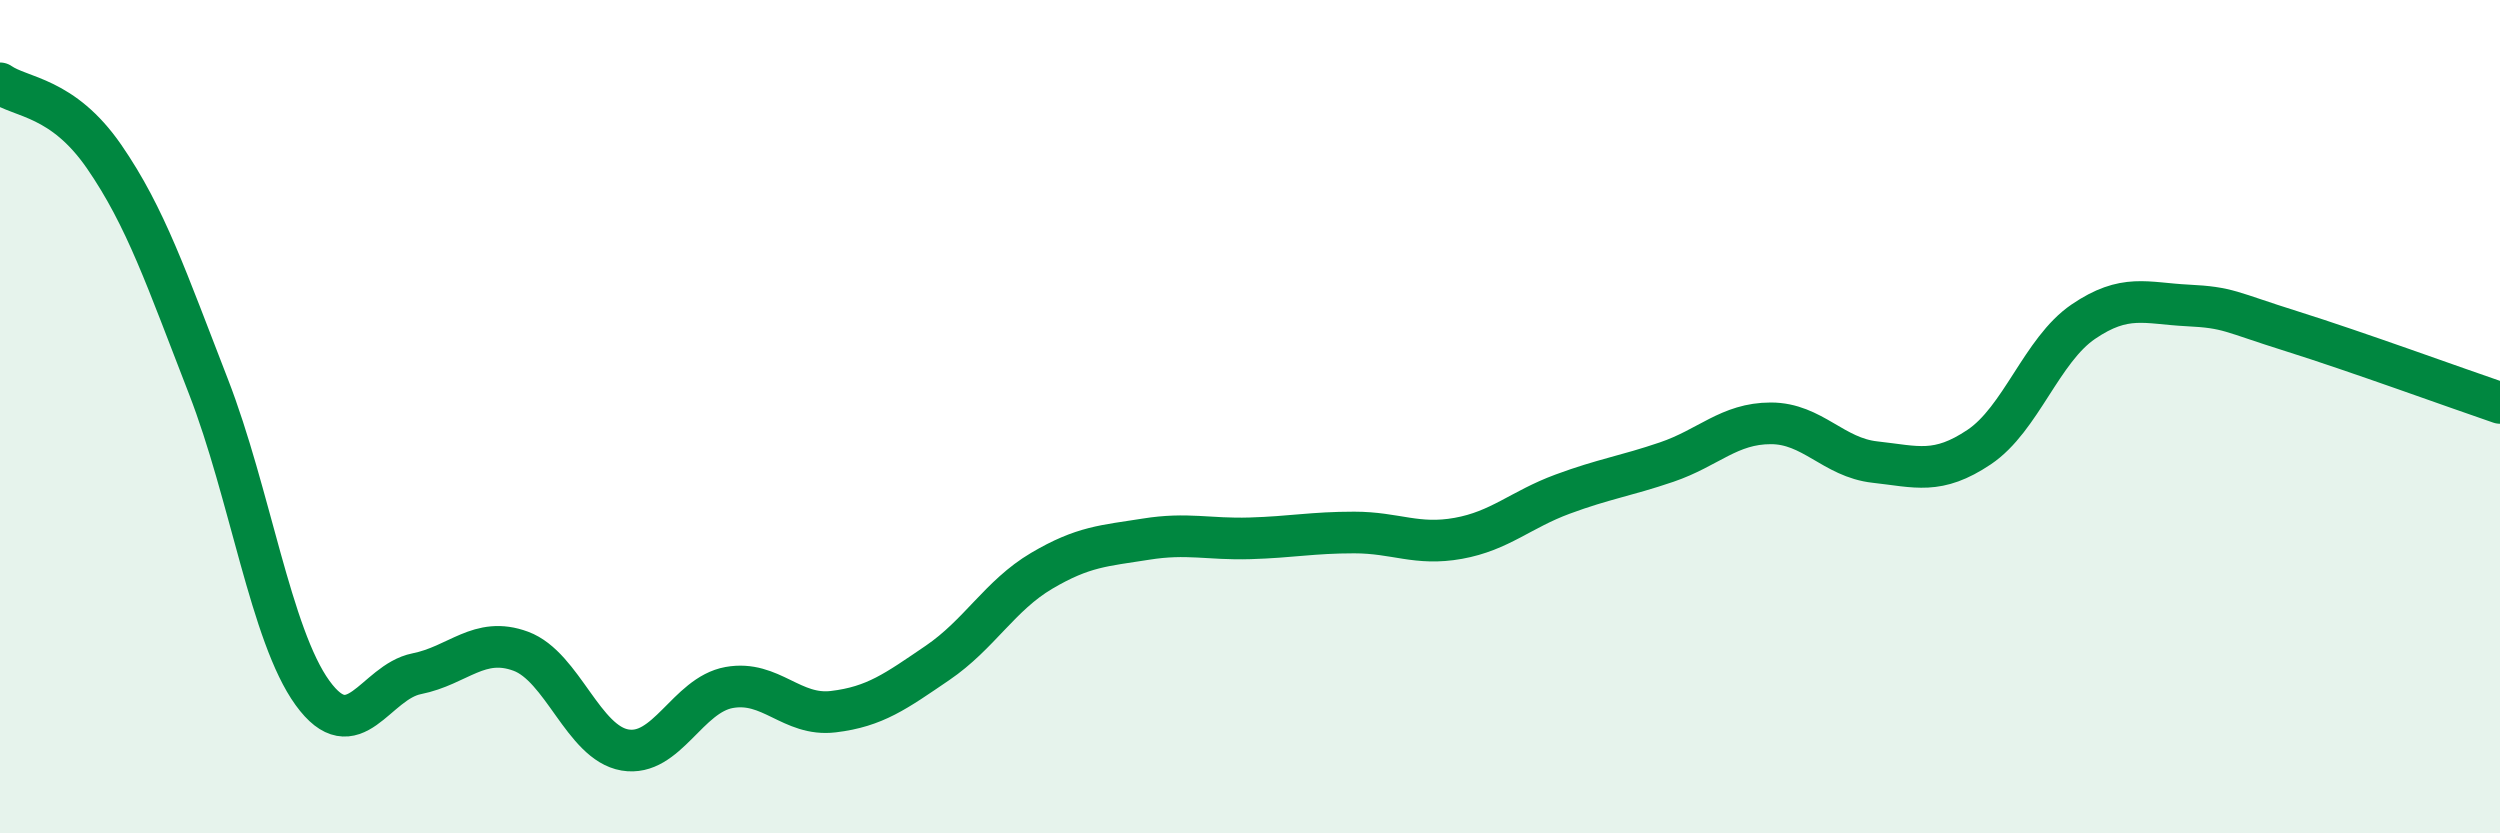 
    <svg width="60" height="20" viewBox="0 0 60 20" xmlns="http://www.w3.org/2000/svg">
      <path
        d="M 0,2 C 0.5,2.35 1.5,2.31 2.5,3.76 C 3.5,5.21 4,6.7 5,9.27 C 6,11.84 6.5,15.25 7.5,16.63 C 8.5,18.01 9,16.37 10,16.17 C 11,15.97 11.5,15.26 12.5,15.63 C 13.5,16 14,17.83 15,18 C 16,18.17 16.5,16.68 17.5,16.5 C 18.5,16.32 19,17.2 20,17.08 C 21,16.96 21.5,16.59 22.5,15.91 C 23.5,15.23 24,14.29 25,13.7 C 26,13.11 26.5,13.1 27.5,12.94 C 28.5,12.78 29,12.95 30,12.92 C 31,12.89 31.5,12.78 32.5,12.78 C 33.5,12.78 34,13.1 35,12.92 C 36,12.74 36.5,12.23 37.5,11.86 C 38.5,11.49 39,11.43 40,11.09 C 41,10.75 41.5,10.16 42.5,10.16 C 43.5,10.16 44,10.98 45,11.09 C 46,11.2 46.5,11.4 47.5,10.73 C 48.5,10.06 49,8.4 50,7.72 C 51,7.04 51.5,7.28 52.5,7.33 C 53.5,7.38 53.5,7.48 55,7.95 C 56.5,8.42 59,9.33 60,9.67L60 20L0 20Z"
        fill="#008740"
        opacity="0.1"
        stroke-linecap="round"
        stroke-linejoin="round"
      />
      <path
        d="M 0,2 C 0.5,2.35 1.5,2.31 2.5,3.76 C 3.5,5.21 4,6.7 5,9.27 C 6,11.84 6.5,15.25 7.5,16.63 C 8.5,18.01 9,16.37 10,16.17 C 11,15.97 11.5,15.26 12.5,15.63 C 13.5,16 14,17.83 15,18 C 16,18.17 16.5,16.68 17.5,16.5 C 18.5,16.32 19,17.2 20,17.08 C 21,16.96 21.5,16.59 22.5,15.91 C 23.5,15.23 24,14.29 25,13.7 C 26,13.11 26.5,13.1 27.5,12.94 C 28.5,12.78 29,12.95 30,12.92 C 31,12.89 31.5,12.78 32.5,12.78 C 33.5,12.78 34,13.1 35,12.92 C 36,12.74 36.5,12.23 37.5,11.86 C 38.5,11.49 39,11.43 40,11.09 C 41,10.75 41.5,10.16 42.5,10.16 C 43.5,10.16 44,10.98 45,11.09 C 46,11.2 46.5,11.4 47.5,10.73 C 48.5,10.06 49,8.4 50,7.72 C 51,7.04 51.5,7.28 52.5,7.33 C 53.5,7.38 53.5,7.48 55,7.95 C 56.5,8.42 59,9.33 60,9.67"
        stroke="#008740"
        stroke-width="1"
        fill="none"
        stroke-linecap="round"
        stroke-linejoin="round"
      />
    </svg>
  